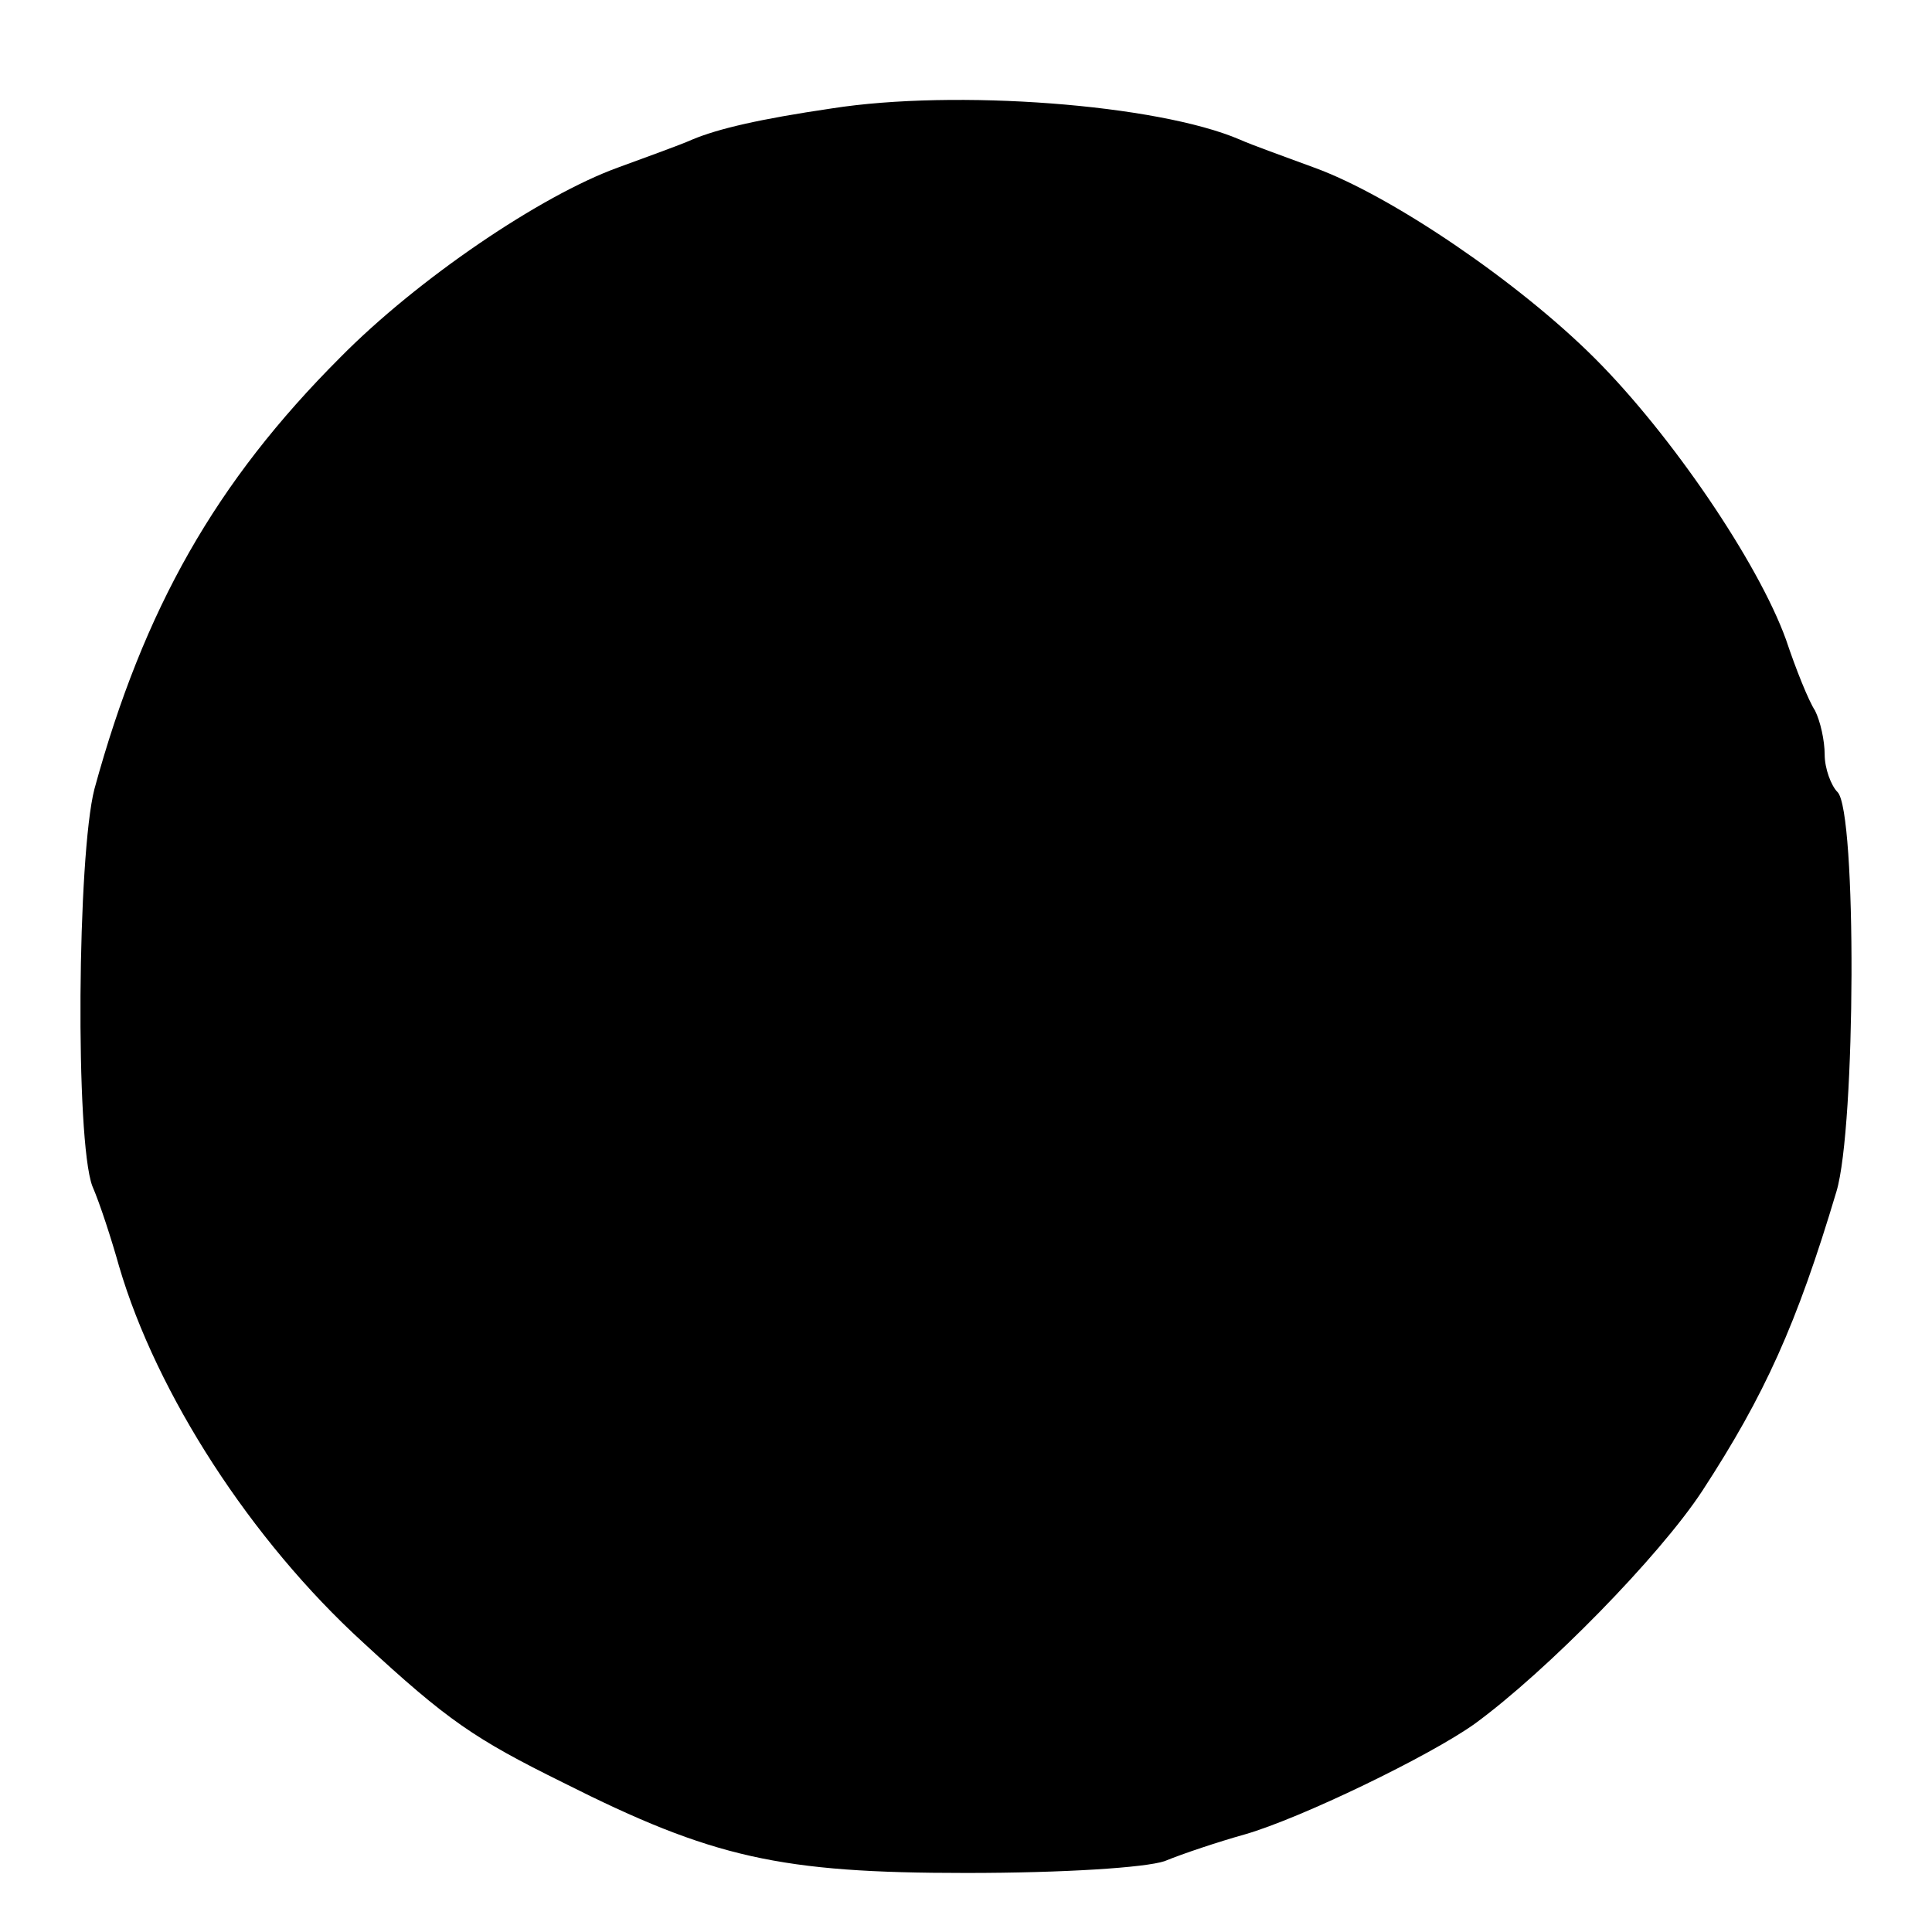 <?xml version="1.0" standalone="no"?>
<!DOCTYPE svg PUBLIC "-//W3C//DTD SVG 20010904//EN"
 "http://www.w3.org/TR/2001/REC-SVG-20010904/DTD/svg10.dtd">
<svg version="1.0" xmlns="http://www.w3.org/2000/svg"
 width="180pt" height="180pt" viewBox="0 0 180 180"
 preserveAspectRatio="xMidYMid meet">
<g transform="translate(0,180) scale(0.1,-0.1)"
fill="#000000" stroke="none">
<path d="M775 1699 c-68 -10 -106 -19 -130 -29 -11 -5 -42 -16 -69 -26 -72
-26 -187 -104 -259 -177 -116 -116 -183 -234 -229 -402 -16 -62 -18 -327 -2
-370 7 -16 18 -50 25 -75 35 -119 123 -255 227 -350 79 -73 104 -90 187 -131
139 -70 202 -84 375 -84 92 0 167 5 185 11 17 7 50 18 75 25 52 15 172 73 214
103 67 49 172 156 212 217 58 89 88 155 125 279 18 60 19 354 1 372 -6 6 -12
22 -12 35 0 13 -4 31 -9 41 -6 9 -18 39 -27 66 -26 72 -107 191 -178 262 -71
71 -190 152 -262 178 -27 10 -58 21 -69 26 -77 33 -265 47 -380 29z"/>
</g>
</svg>
